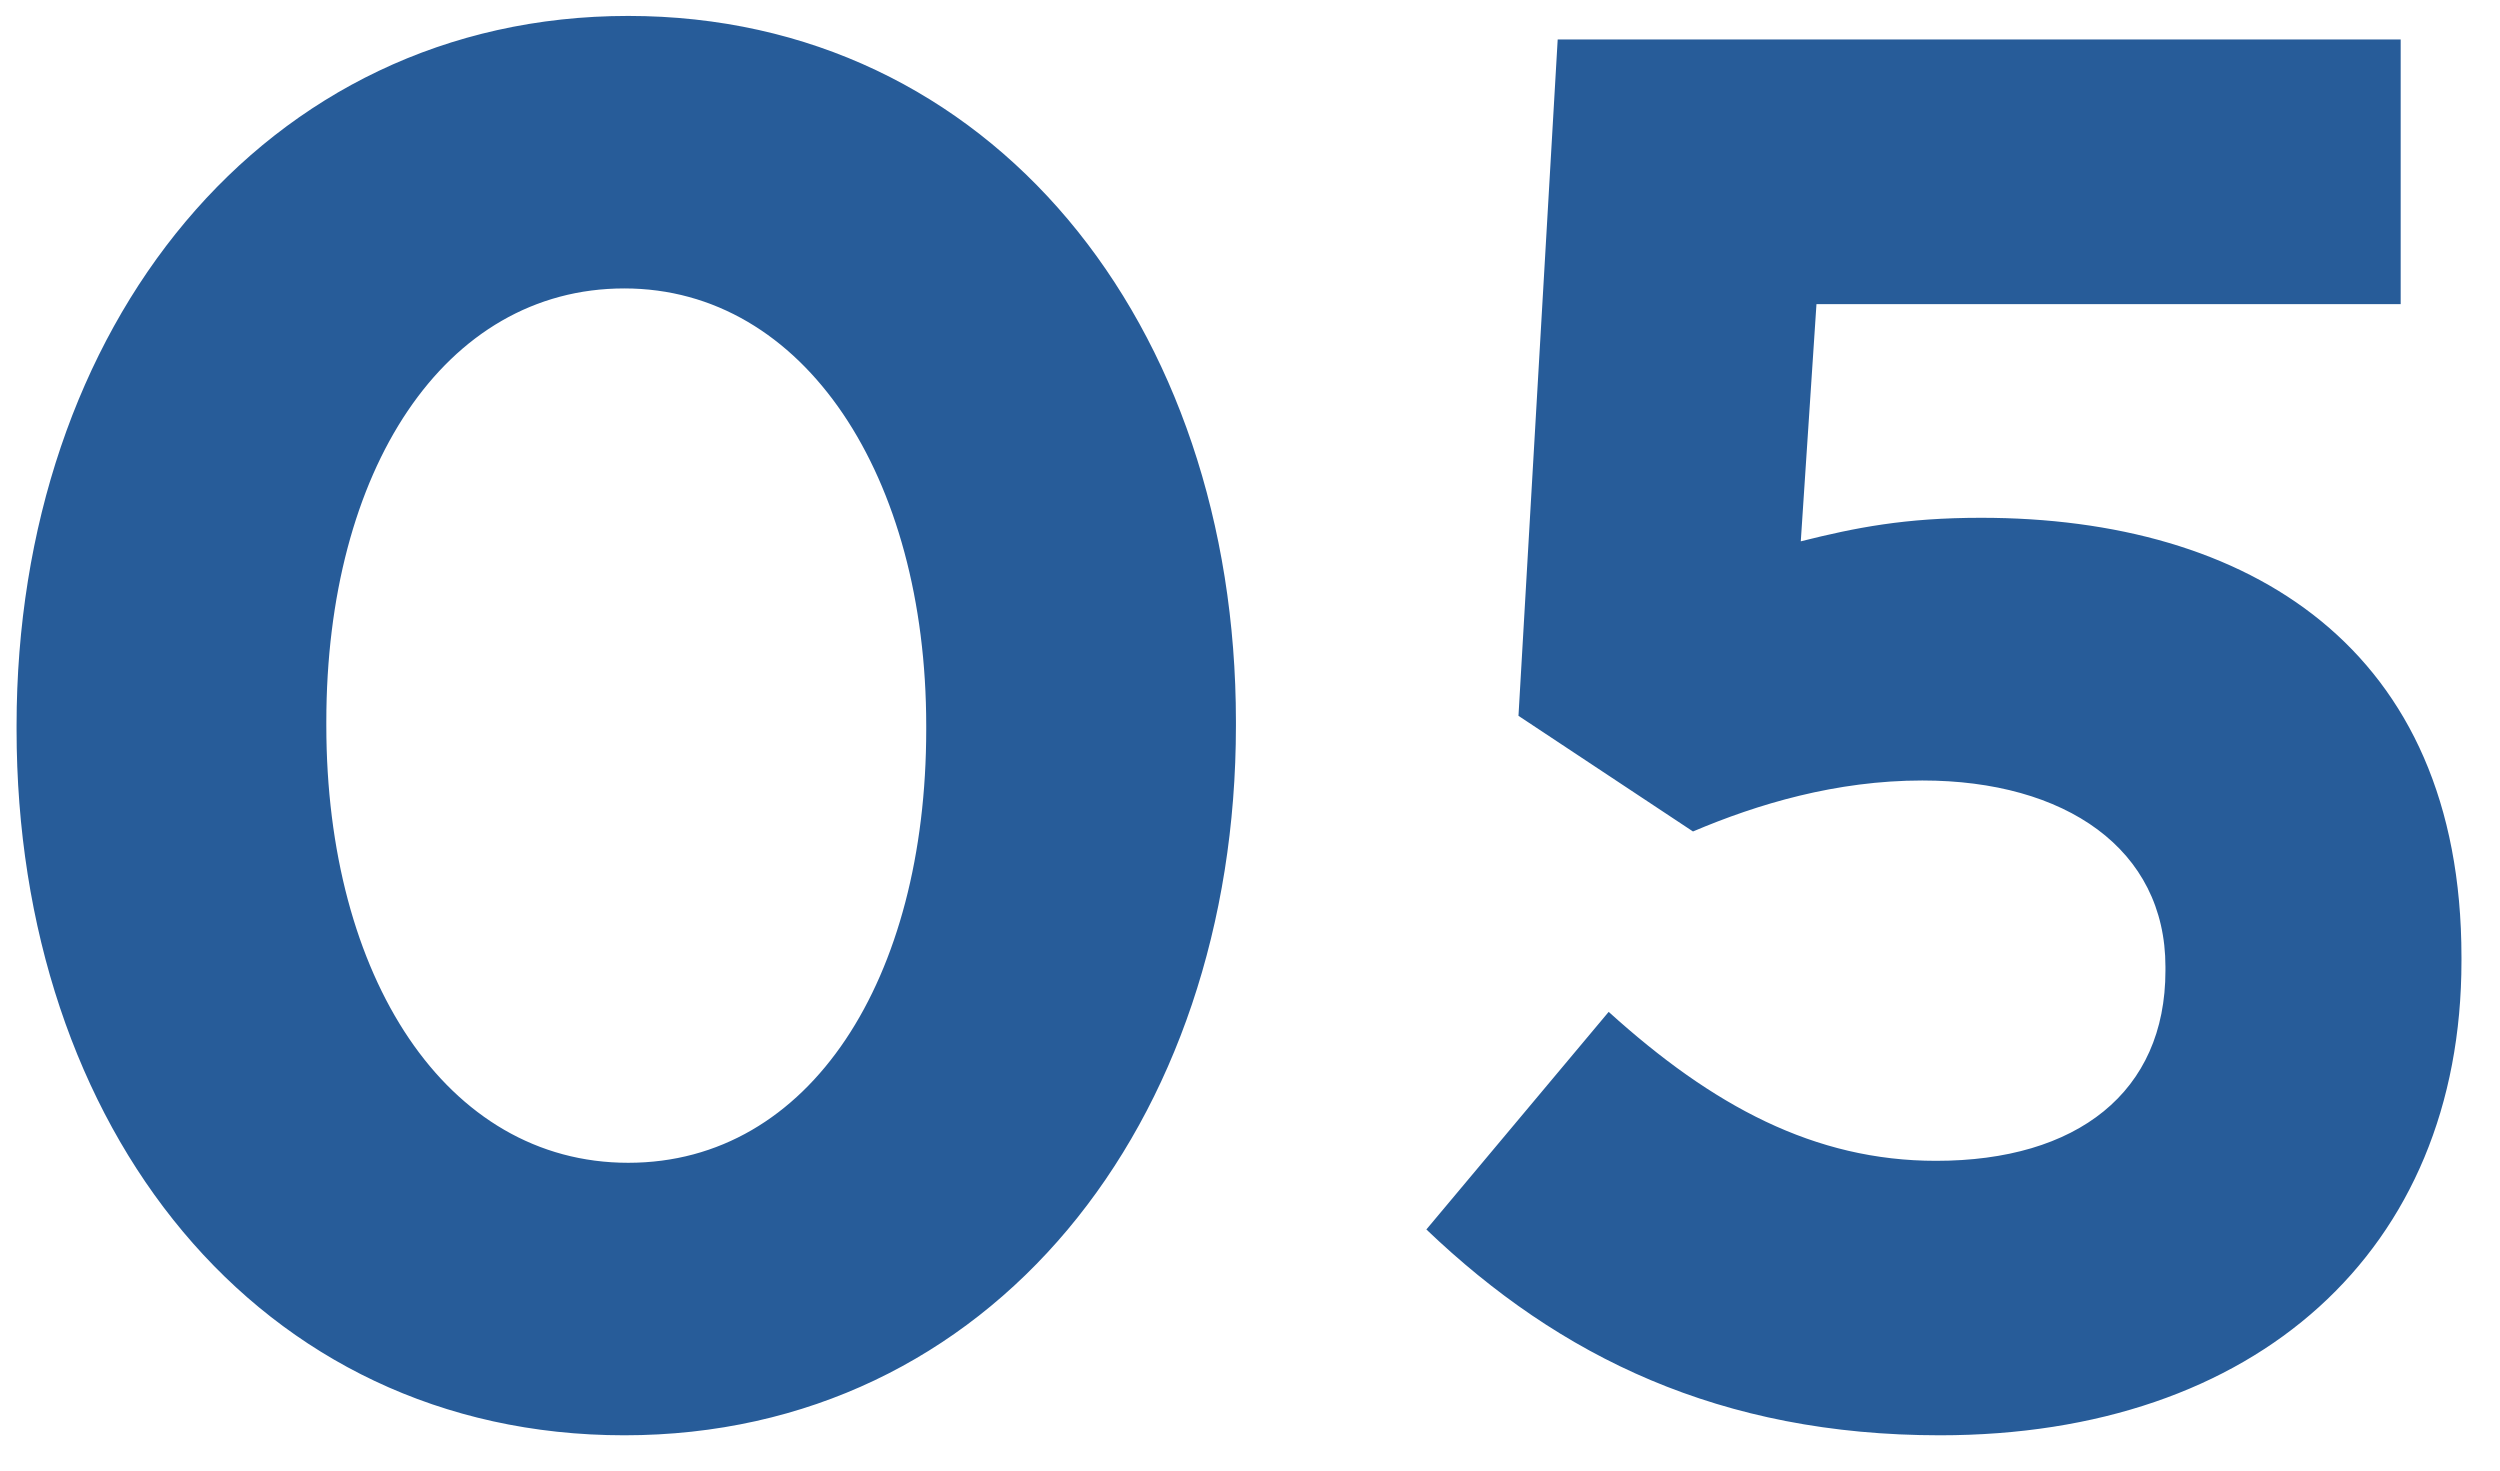 <svg xmlns="http://www.w3.org/2000/svg" width="51" height="30" viewBox="0 0 51 30"><path fill-rule="evenodd" fill="#275C99" d="M50.214 19.522v.08c0 5.919-4.199 9.678-10.638 9.678-4.479 0-7.759-1.599-10.478-4.199l3.719-4.439c2.12 1.919 4.199 3.039 6.679 3.039 2.879 0 4.679-1.4 4.679-3.879v-.08c0-2.4-2.04-3.8-4.959-3.8-1.76 0-3.36.48-4.679 1.04l-3.56-2.359.8-13.798h17.197v5.399H37.056l-.32 4.839c1.12-.28 2.12-.48 3.68-.48 5.439 0 9.798 2.64 9.798 8.959zM12.736 29.28C5.257 29.28.338 23.001.338 14.883v-.08C.338 6.684 5.377.325 12.816.325c7.398 0 12.397 6.279 12.397 14.398v.08c0 8.118-4.999 14.477-12.477 14.477zm6.159-14.477c0-5.079-2.48-8.919-6.159-8.919-3.68 0-6.079 3.72-6.079 8.839v.08c0 5.119 2.439 8.918 6.159 8.918 3.719 0 6.079-3.759 6.079-8.838v-.08z"/></svg>